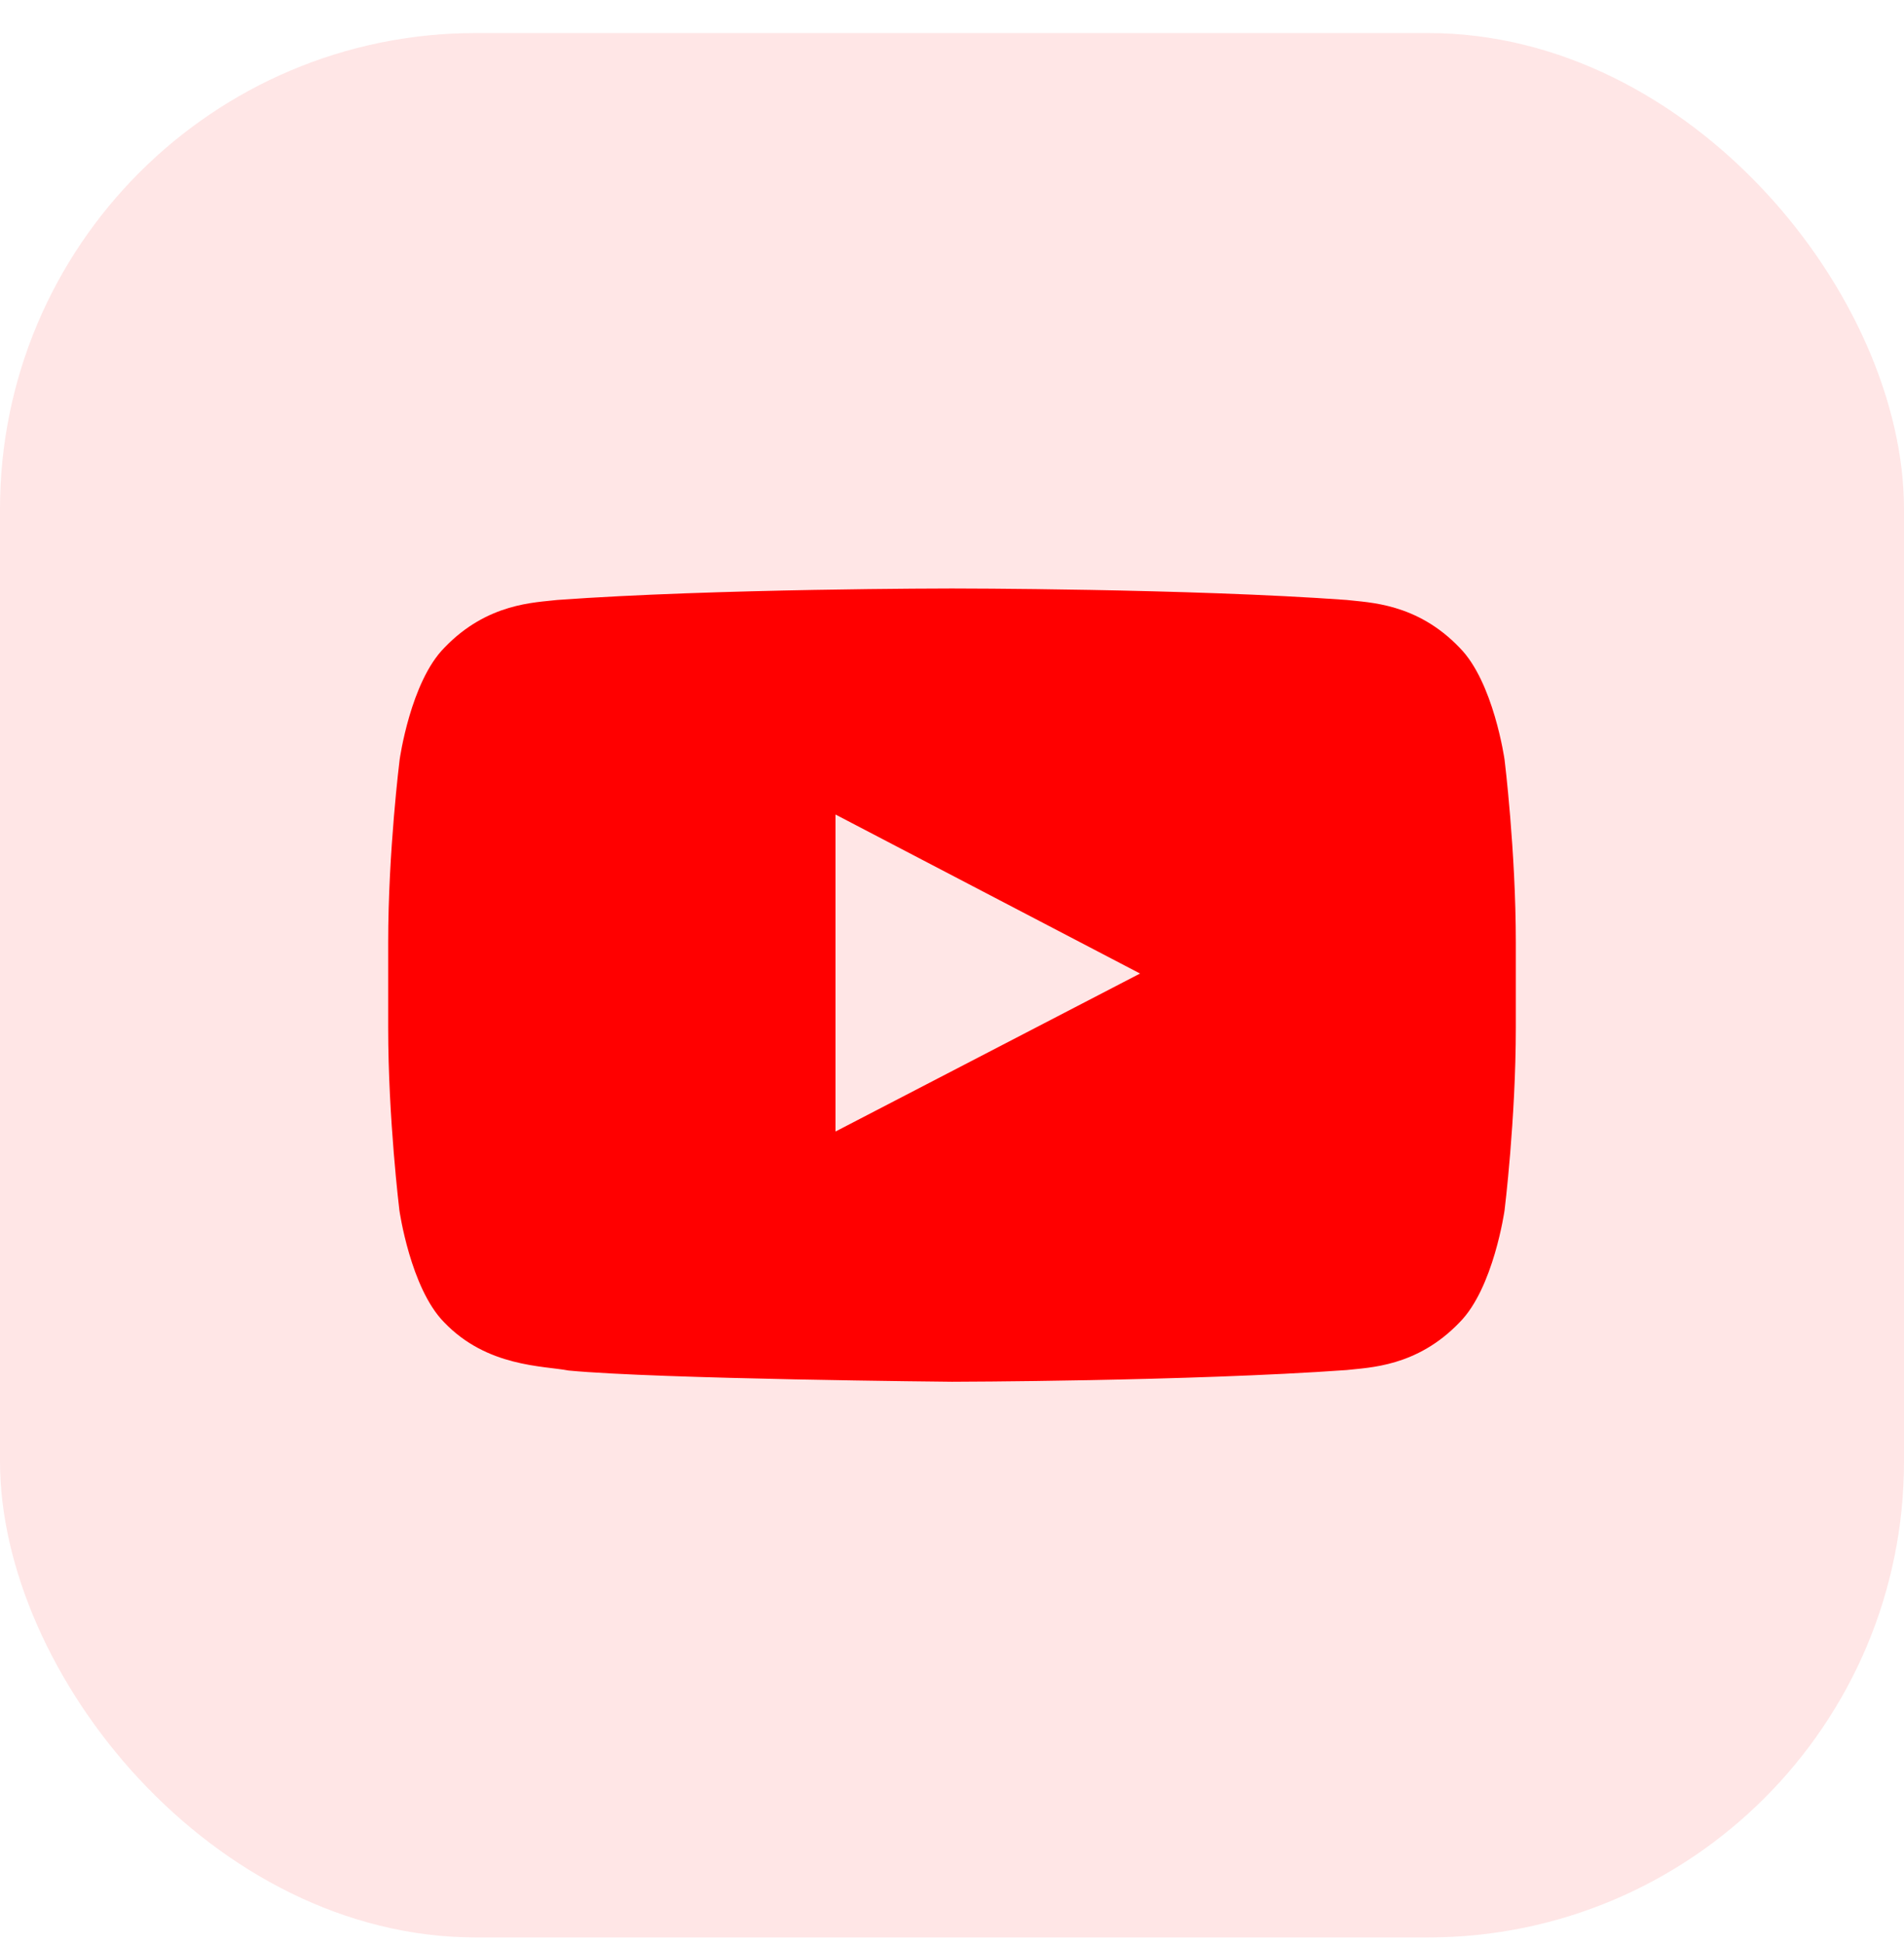 <svg width="48" height="49" viewBox="0 0 48 49" fill="none" xmlns="http://www.w3.org/2000/svg">
  <rect y="0.833" width="48" height="48" rx="12" fill="#FF0000" fill-opacity="0.1"/>
  <path d="M37.93 19.147C37.93 19.147 37.653 17.187 36.798 16.327C35.715 15.194 34.505 15.189 33.949 15.122C29.974 14.833 24.005 14.833 24.005 14.833H23.994C23.994 14.833 18.026 14.833 14.05 15.122C13.495 15.189 12.285 15.194 11.202 16.327C10.347 17.187 10.075 19.147 10.075 19.147C10.075 19.147 9.786 21.451 9.786 23.75V25.904C9.786 28.203 10.069 30.507 10.069 30.507C10.069 30.507 10.347 32.467 11.196 33.328C12.279 34.46 13.7 34.422 14.333 34.544C16.61 34.76 24 34.827 24 34.827C24 34.827 29.974 34.816 33.949 34.532C34.505 34.466 35.715 34.46 36.798 33.328C37.653 32.467 37.93 30.507 37.93 30.507C37.93 30.507 38.214 28.209 38.214 25.904V23.75C38.214 21.451 37.93 19.147 37.93 19.147ZM21.063 28.52V20.53L28.741 24.538L21.063 28.52Z" fill="#FF0000"/>
</svg>
